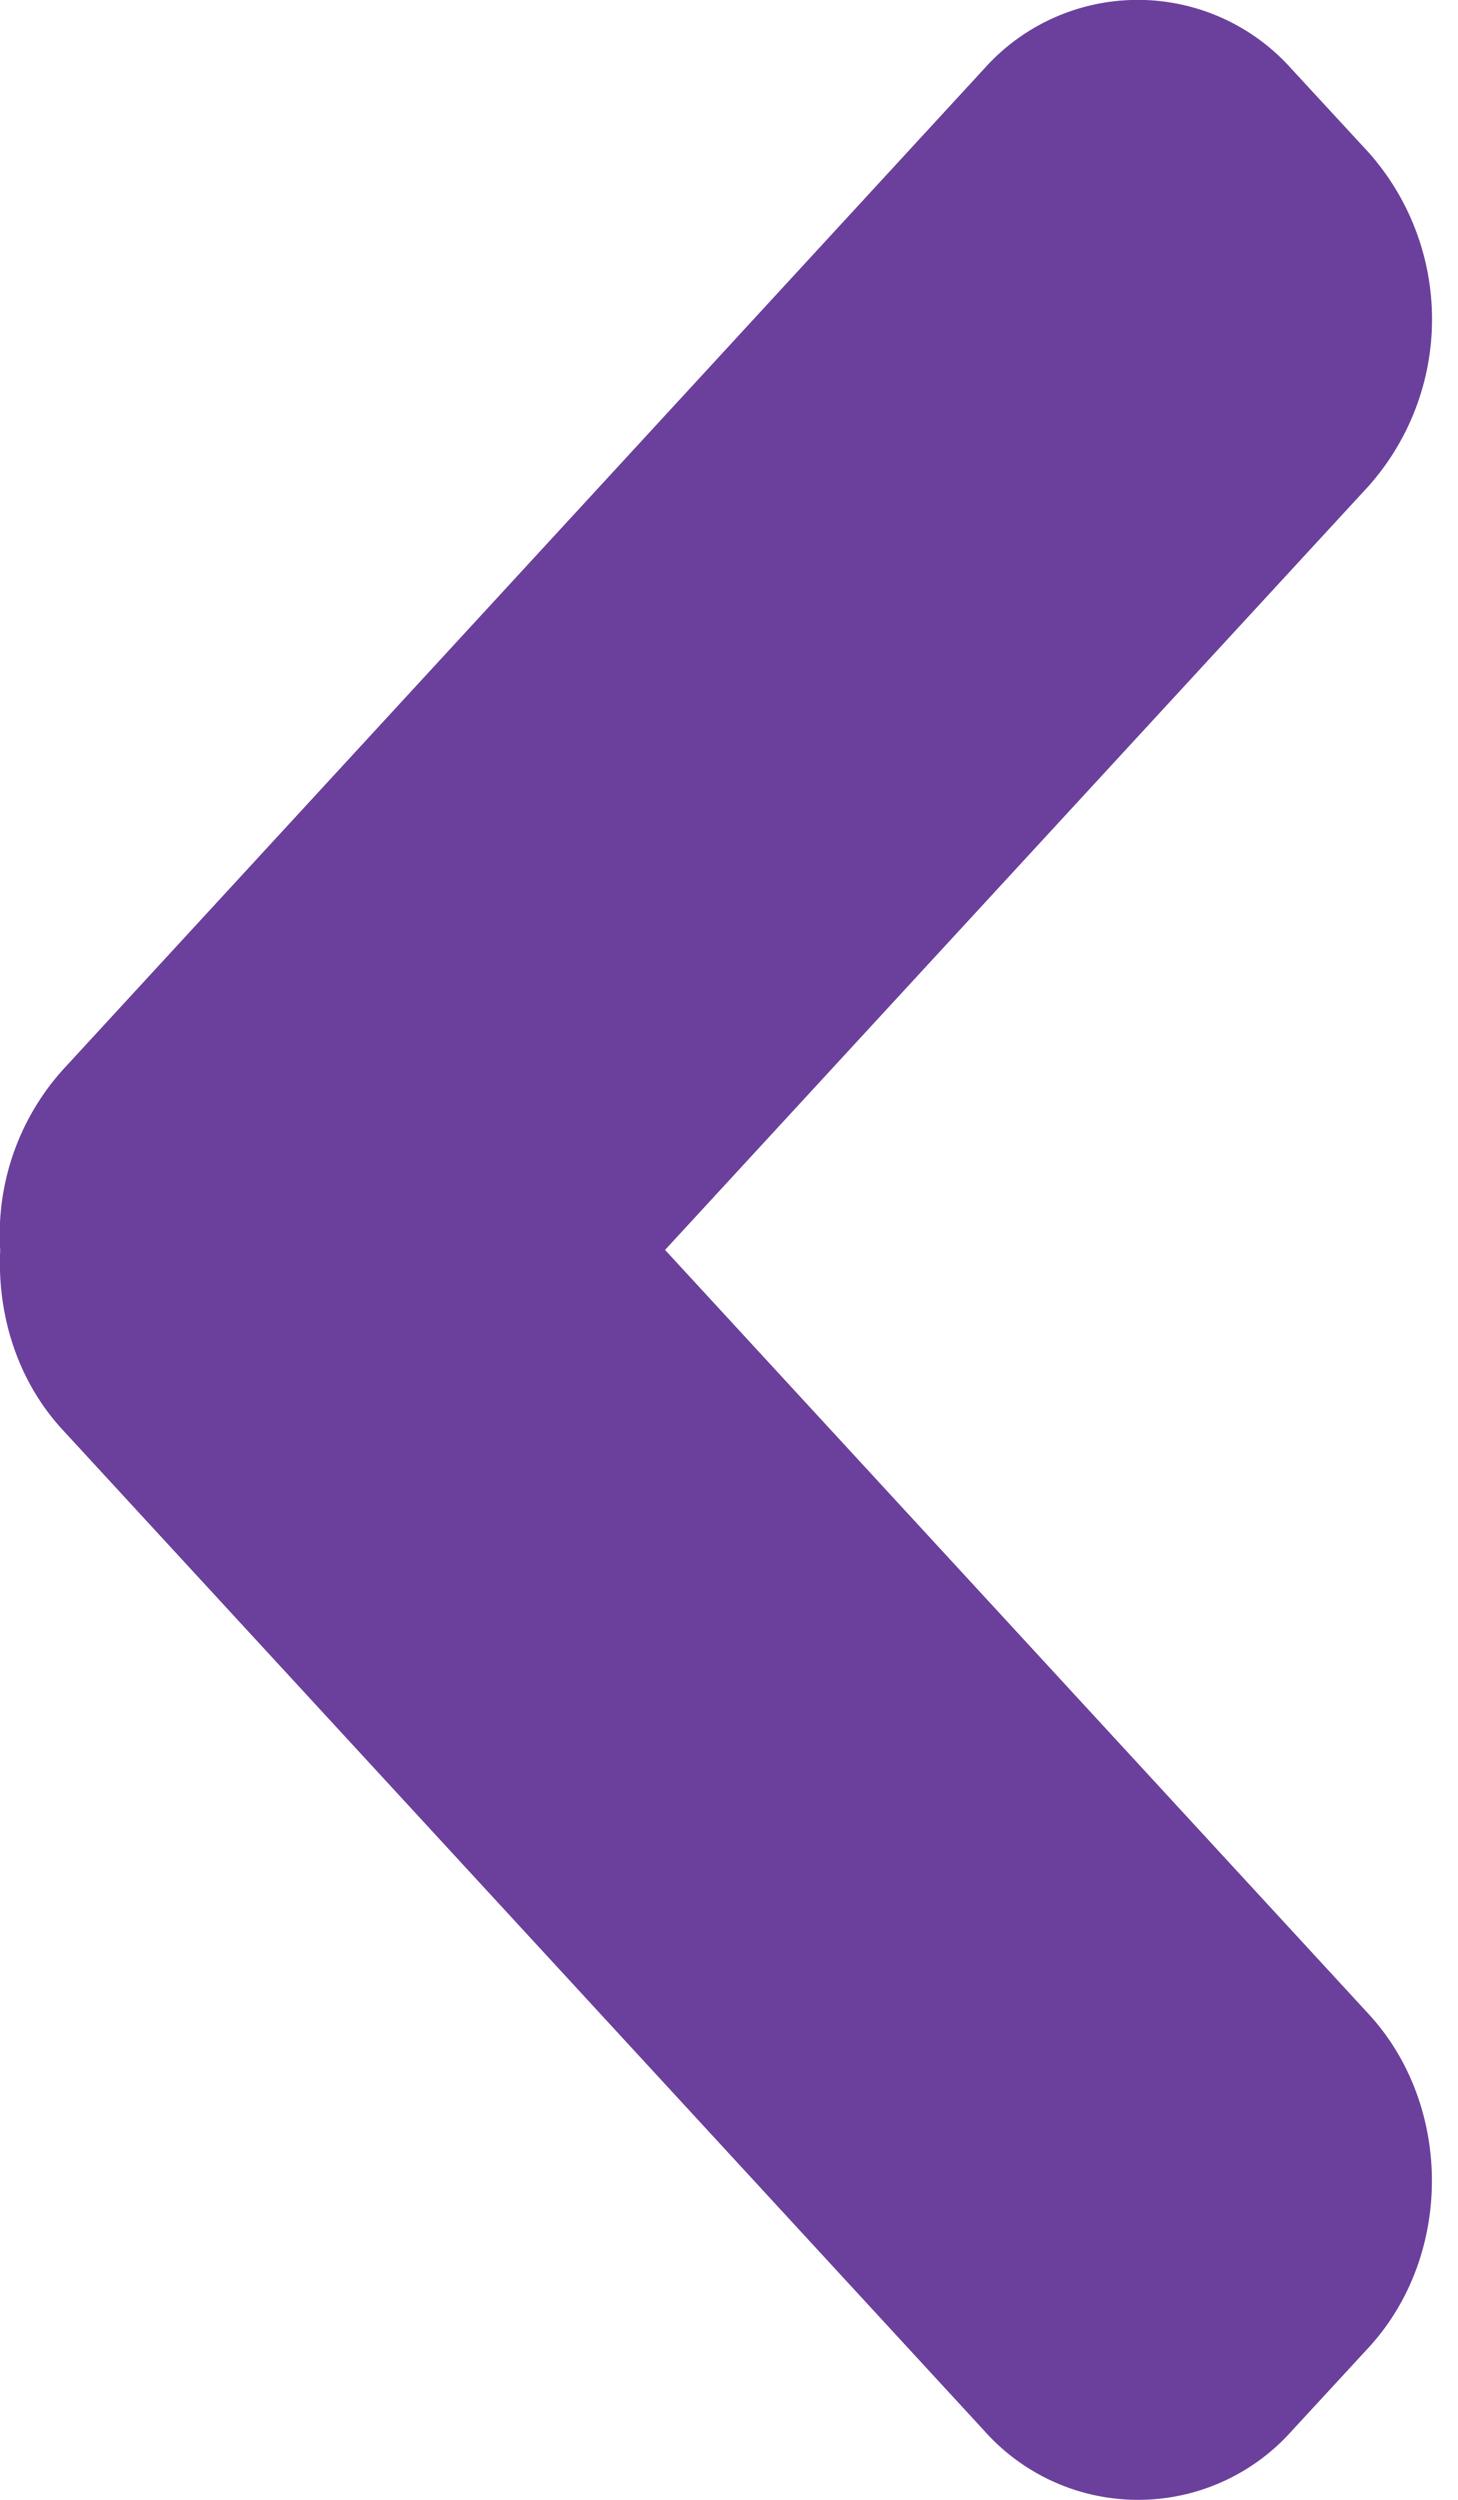 <svg width="7" height="12" fill="none" xmlns="http://www.w3.org/2000/svg"><path fill-rule="evenodd" clip-rule="evenodd" d="M3.193 6l3.378-3.667a1.205 1.205 0 000-1.601L6.2.33a.988.988 0 00-1.475 0L.301 5.136a1.183 1.183 0 00-.3.865c-.015.31.082.627.3.863l4.425 4.805a.988.988 0 001.476 0l.369-.4c.405-.44.405-1.161 0-1.601L3.193 6z" fill="#6B409C"/></svg>